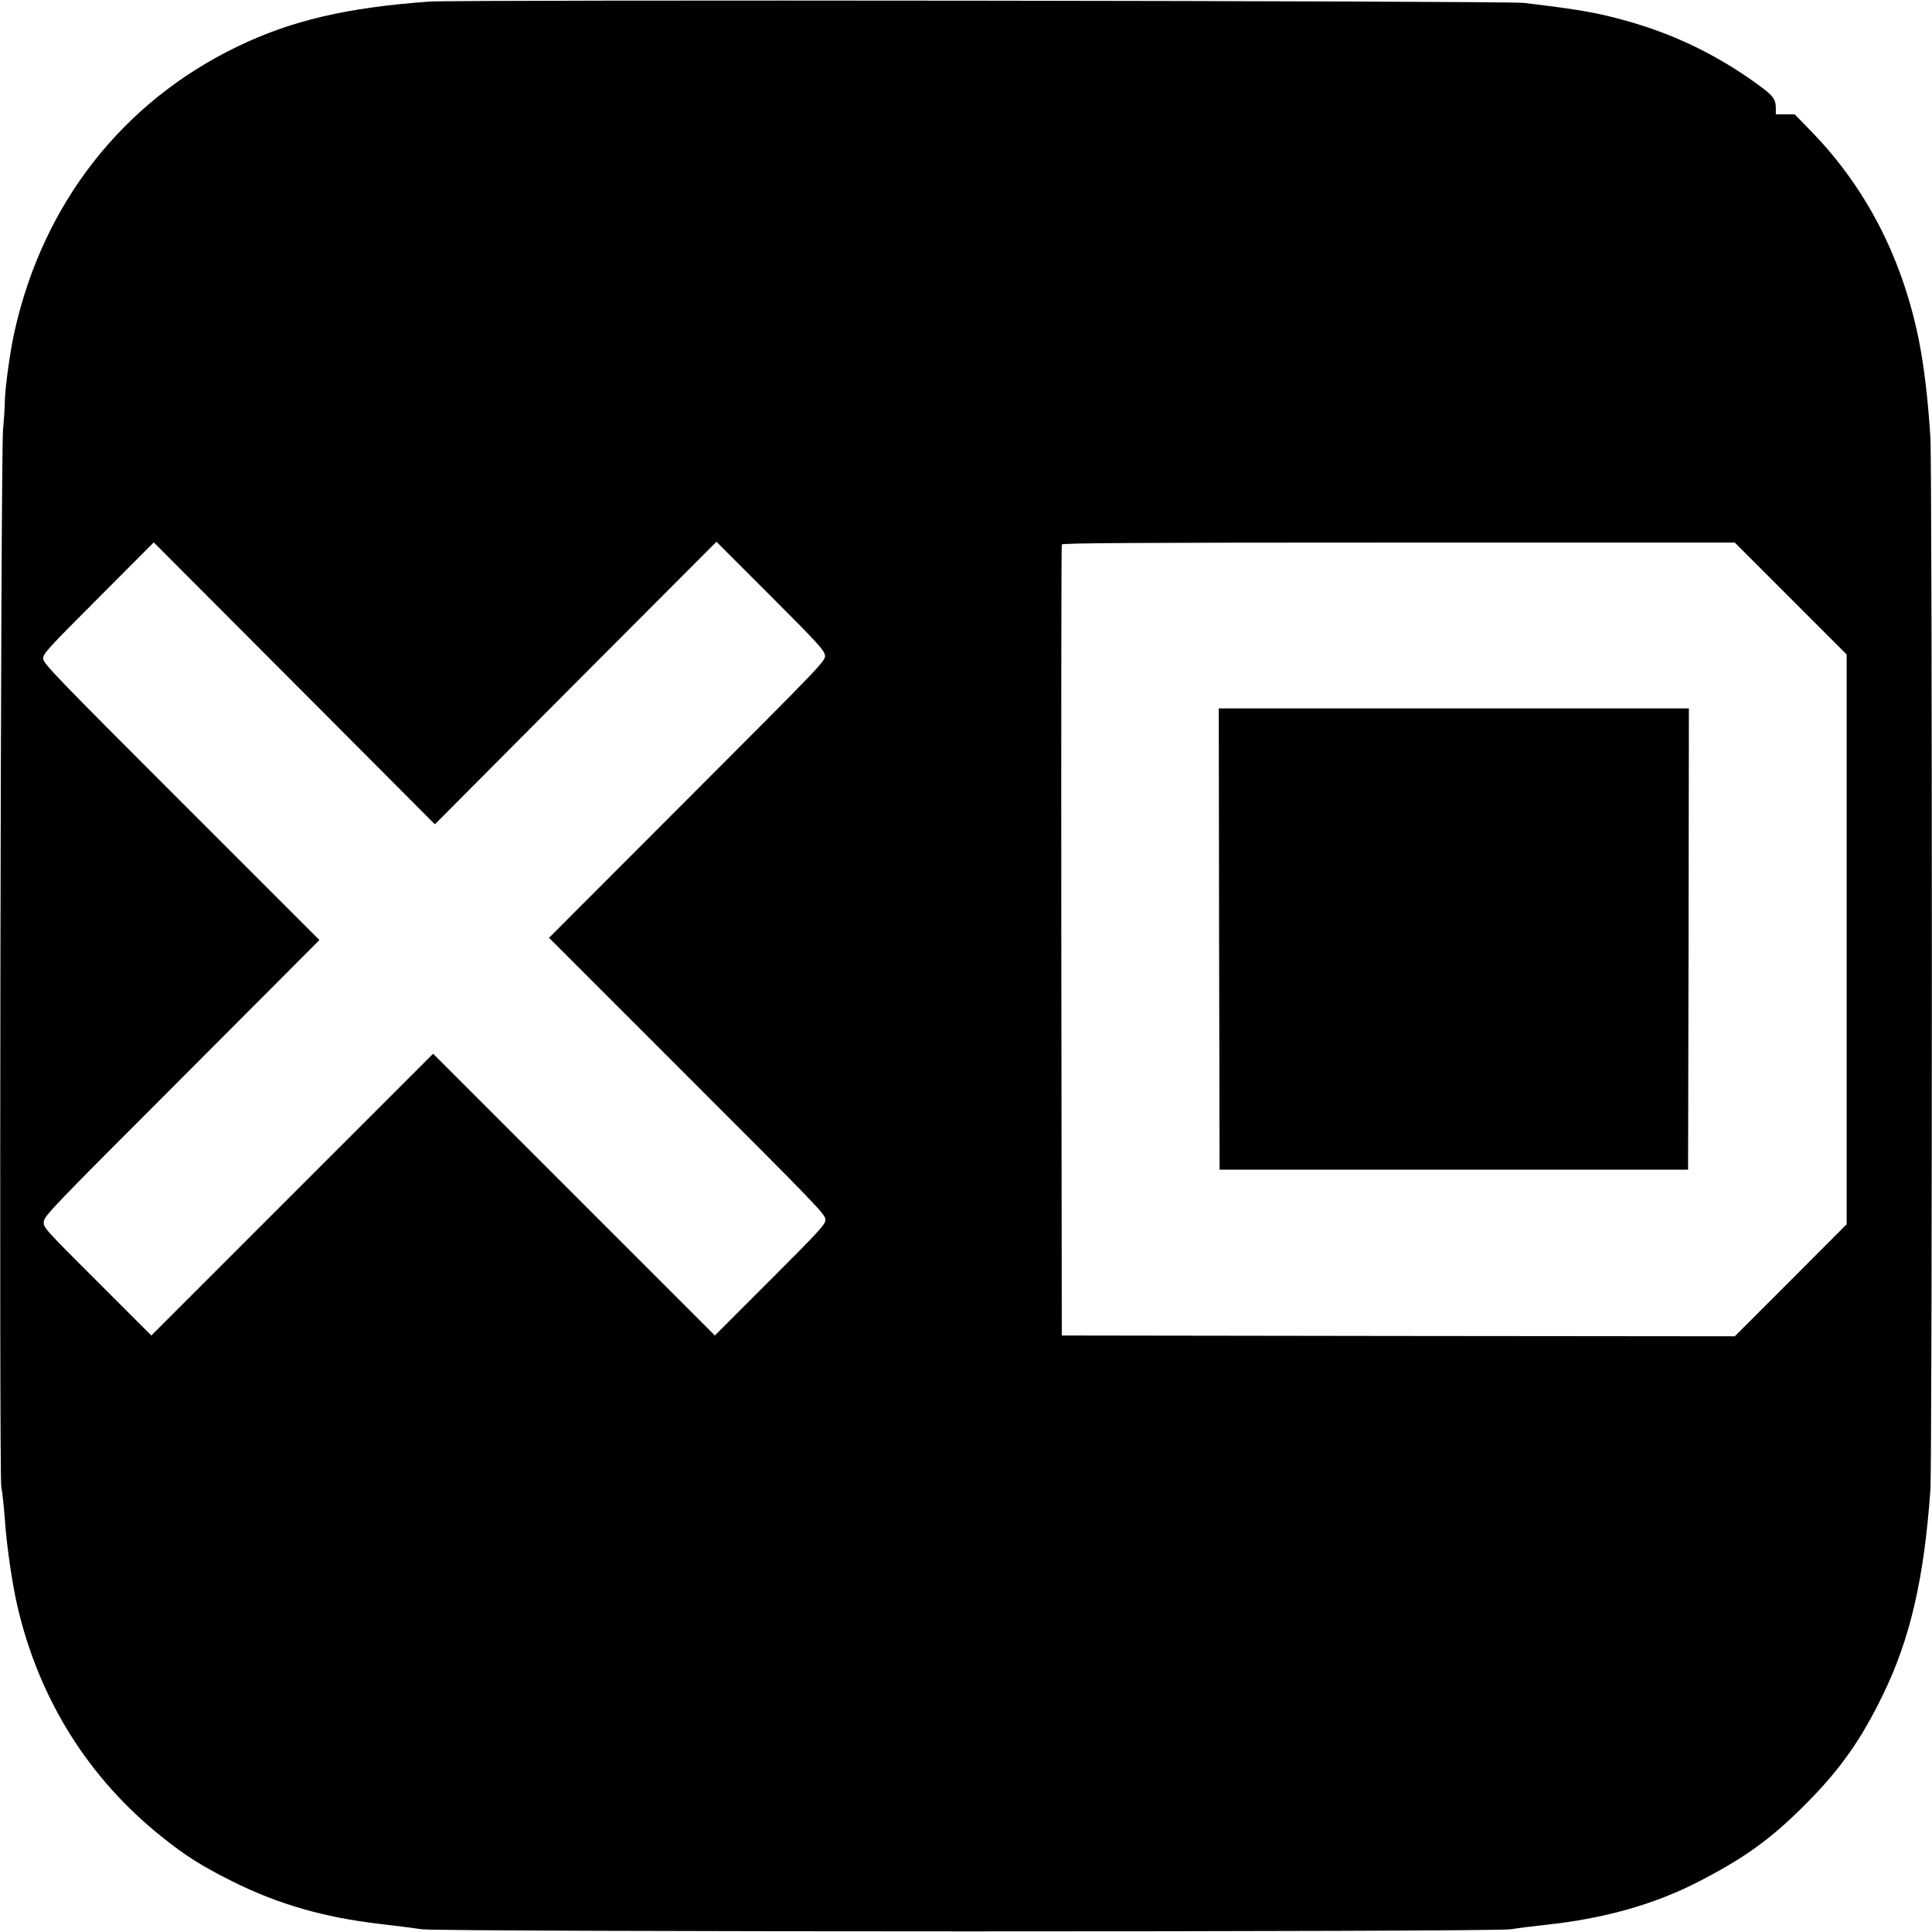 <?xml version="1.0" encoding="UTF-8" standalone="no"?> <svg xmlns="http://www.w3.org/2000/svg" version="1.0" width="1200pt" height="1200pt" viewBox="0 0 1200 1200" preserveAspectRatio="xMidYMid meet"><g transform="translate(0,1200) scale(0.1,-0.1)" fill="#000000" stroke="none"><path d="M2665 11990 c-512 -37 -854 -117 -1190 -279 -715 -345 -1208 -976 -1385 -1771 -27 -120 -58 -345 -60 -430 0 -36 -5 -114 -11 -175 -15 -152 -25 -6500 -11 -6570 6 -27 16 -118 22 -201 11 -164 47 -409 79 -544 135 -577 441 -1065 895 -1428 148 -119 252 -184 436 -276 291 -145 571 -225 920 -266 96 -11 213 -26 260 -33 123 -17 6663 -18 6765 0 39 7 138 19 220 28 360 39 666 125 940 265 293 151 453 266 670 484 214 215 344 398 481 681 169 347 255 720 294 1270 12 166 12 6348 0 6540 -15 236 -38 431 -70 595 -102 511 -325 947 -664 1298 l-109 112 -58 0 -59 0 0 38 c0 58 -18 80 -120 153 -242 175 -503 302 -785 383 -199 57 -309 76 -660 118 -116 13 -6612 21 -6800 8z m910 -4232 l875 877 335 -335 c293 -293 335 -339 339 -370 4 -35 -7 -46 -855 -895 l-859 -860 859 -859 c807 -806 859 -860 858 -892 -1 -30 -34 -66 -344 -376 l-343 -343 -875 875 -875 875 -875 -875 -875 -875 -335 335 c-331 330 -336 336 -333 372 3 36 55 90 858 893 l854 856 -857 857 c-778 778 -858 861 -859 891 -1 30 27 61 343 377 l344 345 873 -875 873 -876 874 878z m7547 525 l348 -348 0 -1770 0 -1769 -347 -348 -348 -348 -2090 2 -2090 3 -3 2450 c-1 1348 0 2456 3 2463 3 9 431 12 2092 12 l2088 0 347 -347z"></path><path d="M7572 6168 l3 -1433 1455 0 1455 0 3 1433 2 1432 -1460 0 -1460 0 2 -1432z"></path></g></svg> 